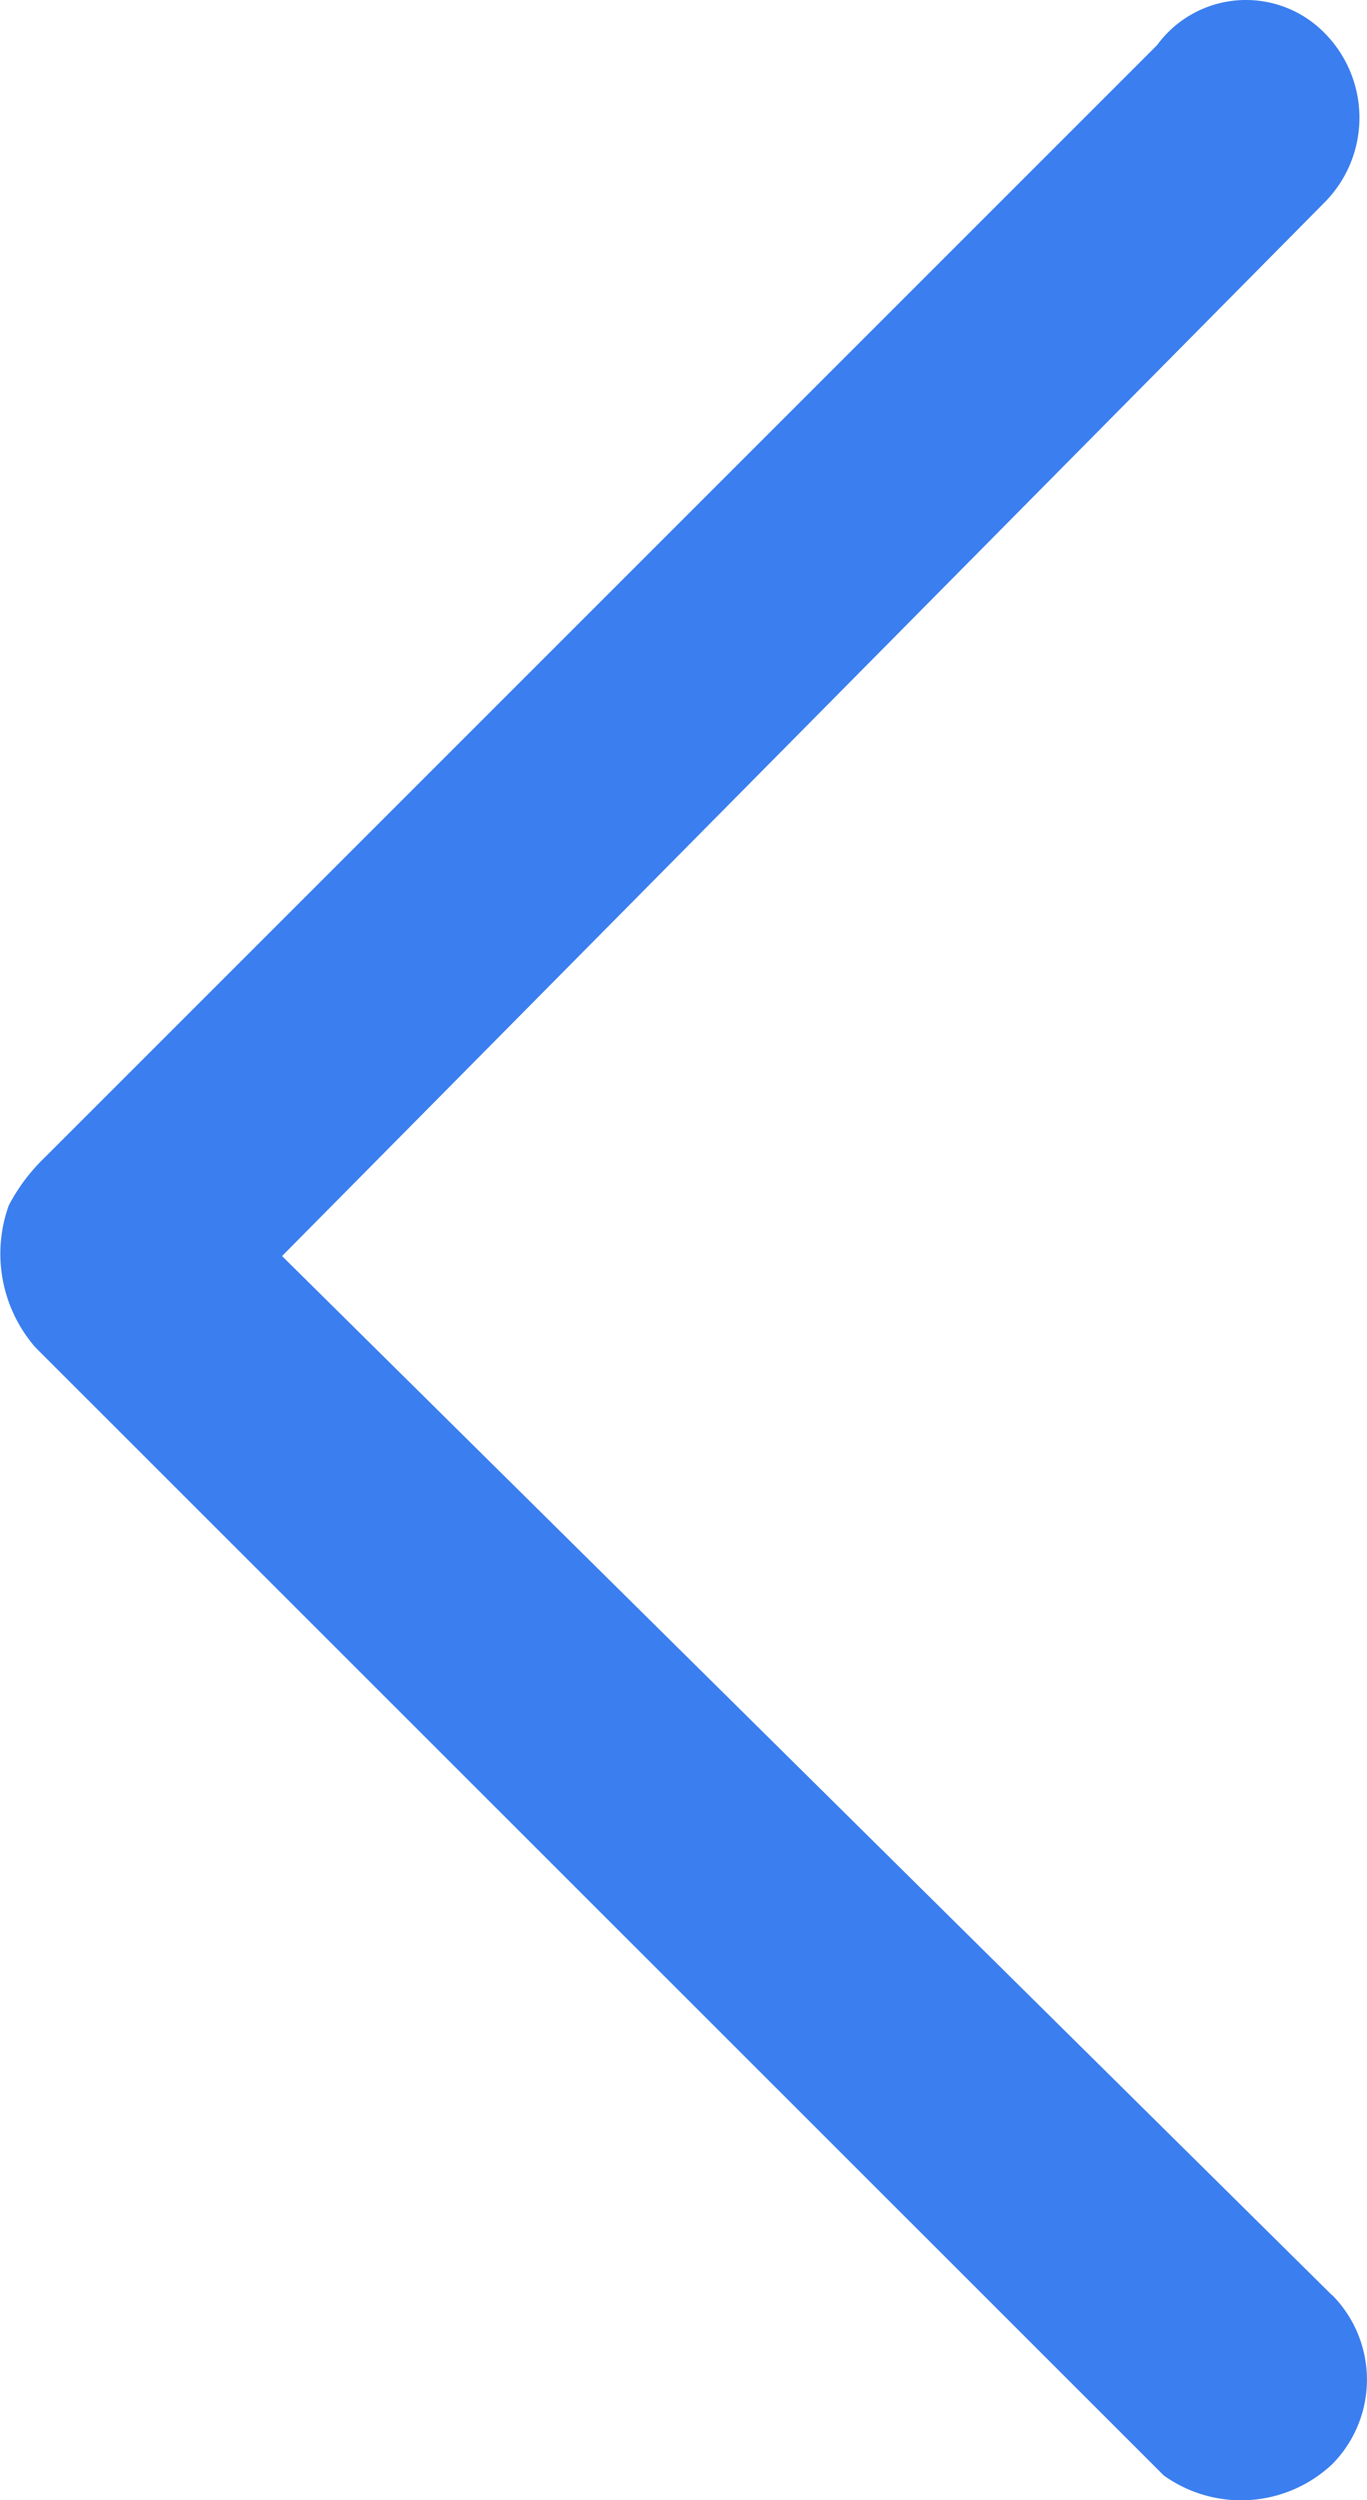 <svg xmlns="http://www.w3.org/2000/svg" xmlns:xlink="http://www.w3.org/1999/xlink" viewBox="0 0 45.46 83.14"><title>arrow</title><g id="9feb06cc-58e3-49f6-bd70-427616e5a104"><g id="70fdddec-e796-4f36-98e9-1c7a2880a695"><g class="cc000028-94cc-40a4-858a-bad46d075264"><path d="M44.29,76.32,9.38,41.77,44.07,6.71a4,4,0,0,0,0-5.59,3.66,3.66,0,0,0-5.59.38l-37,37A6.16,6.16,0,0,0,.29,40.09a4.75,4.75,0,0,0,.88,4.71L38.7,82.32a4.42,4.42,0,0,0,5.61-.38,4,4,0,0,0,0-5.61" style="fill:#3a7eef"/></g></g></g></svg>